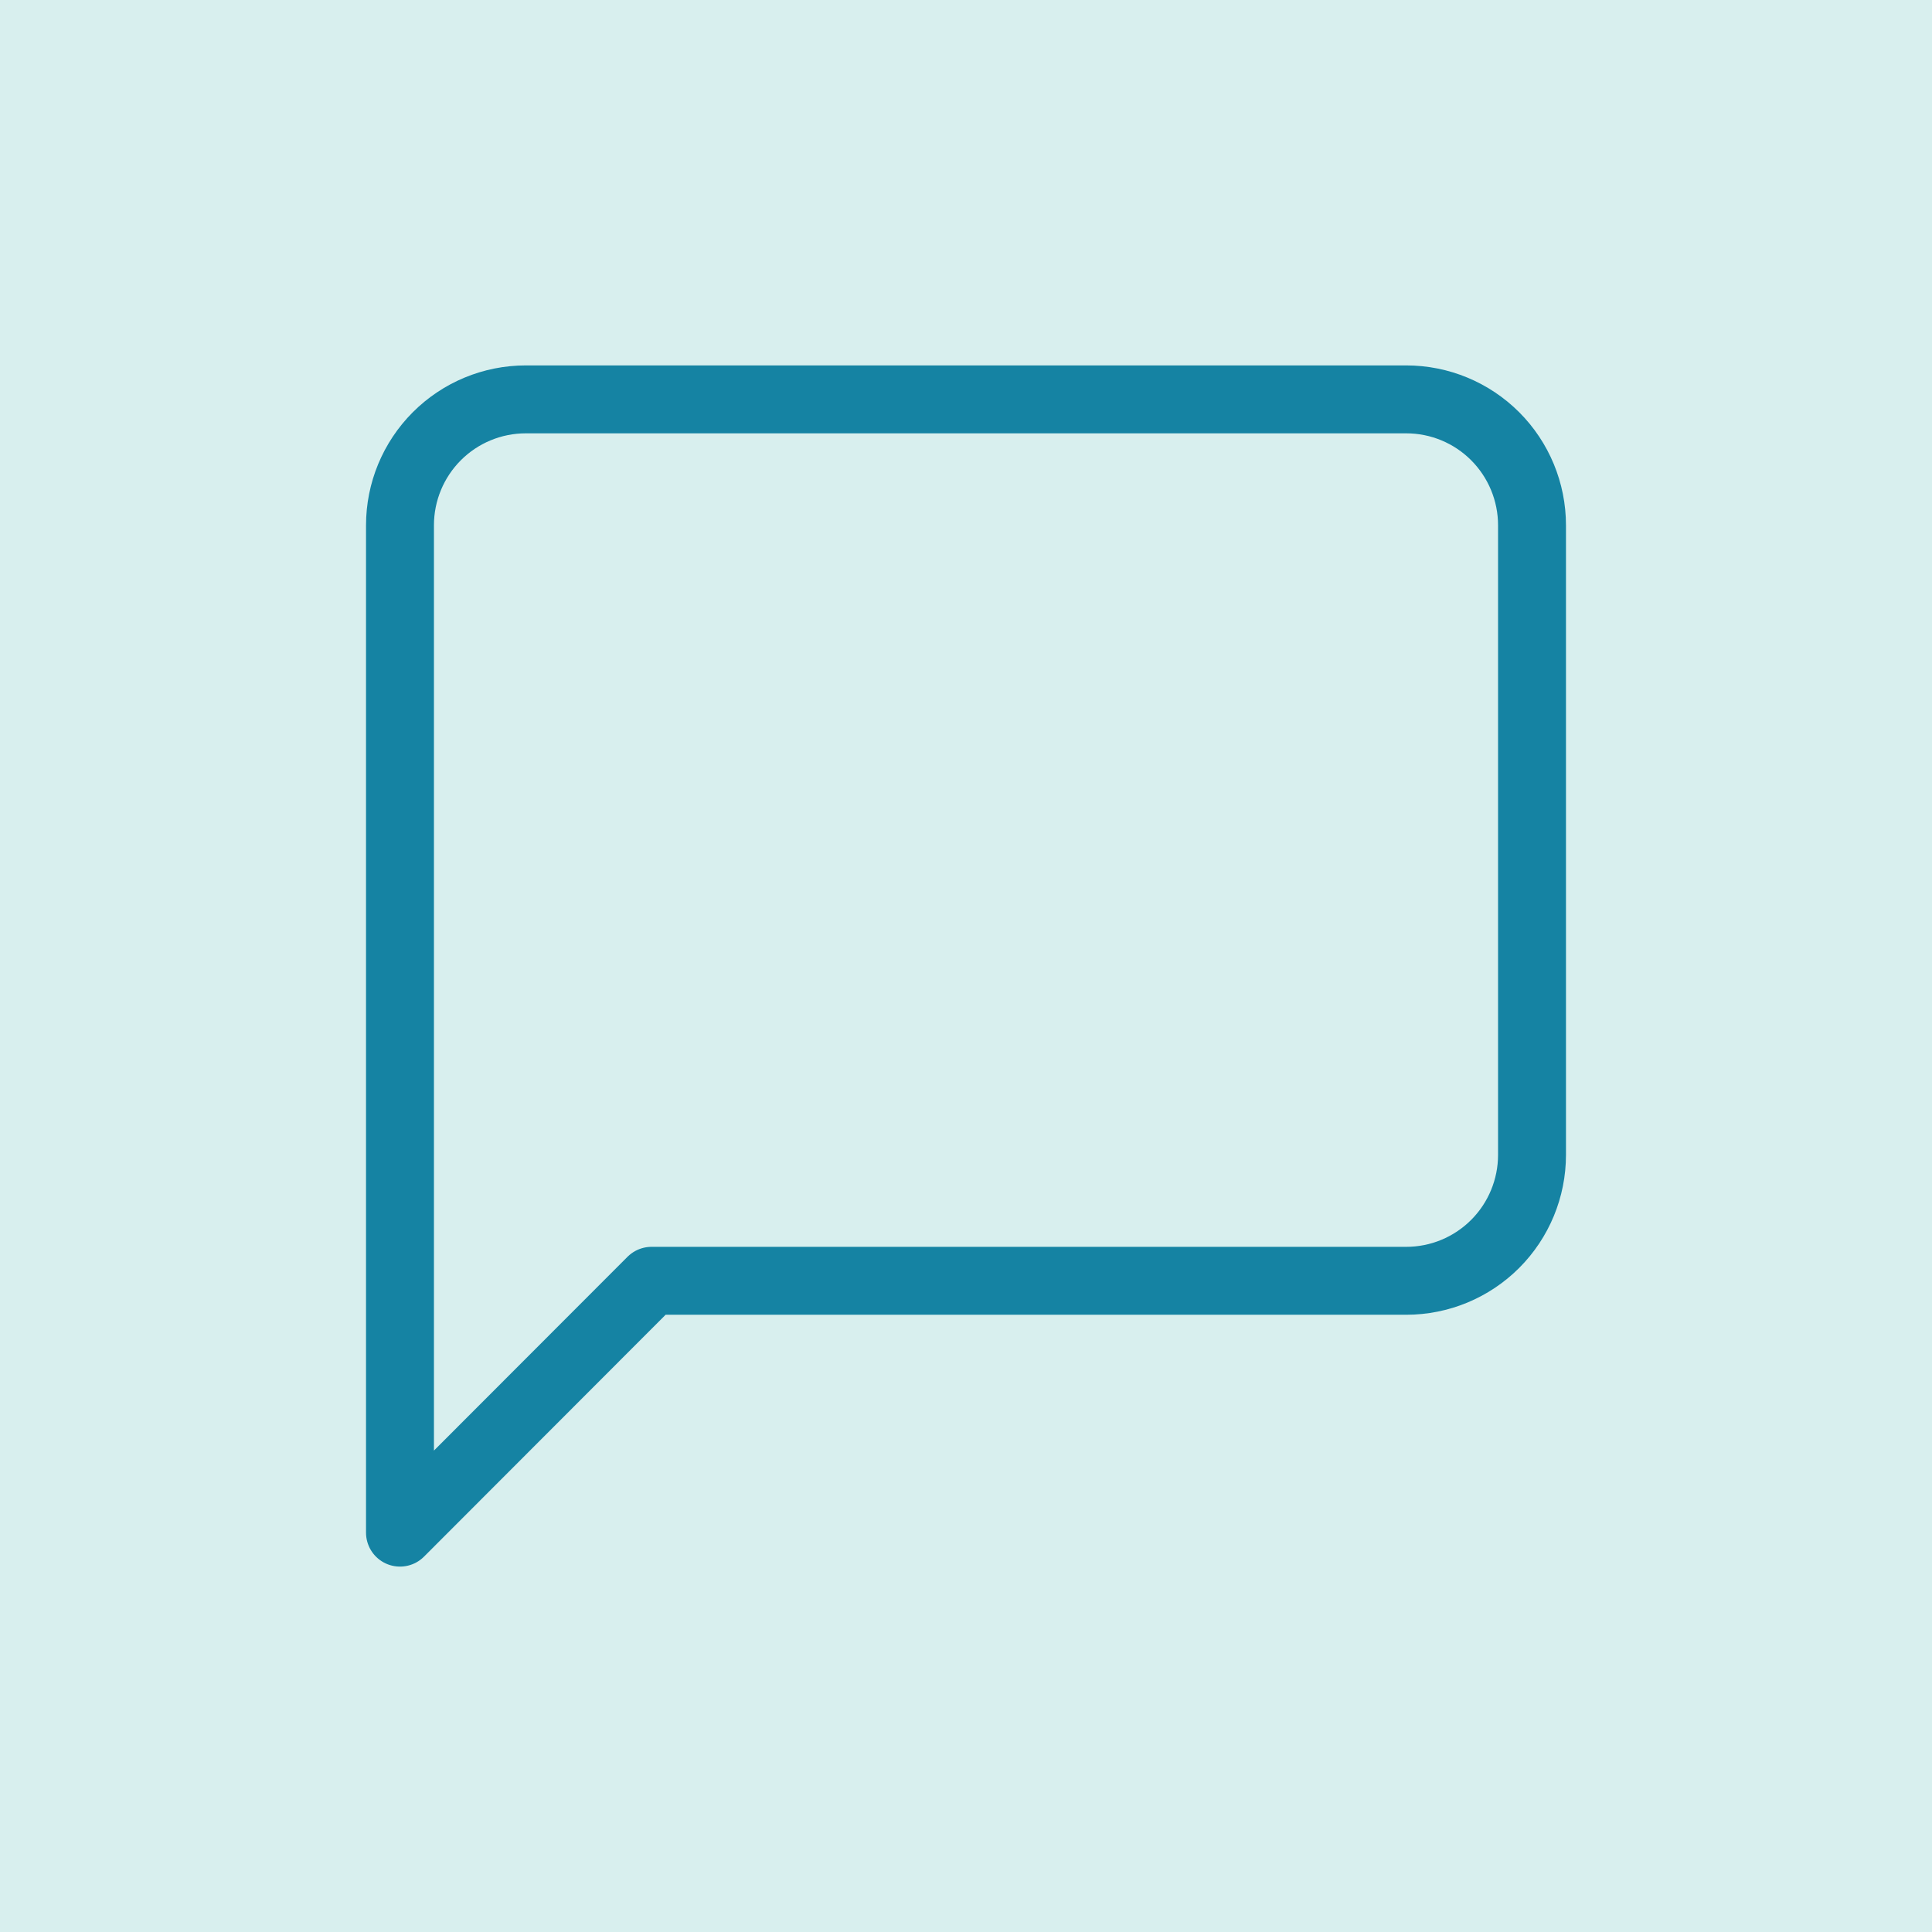 <svg width="256" height="256" viewBox="0 0 256 256" fill="none" xmlns="http://www.w3.org/2000/svg">
<rect width="256" height="256" fill="#D8EFEE"/>
<path d="M203 153.027C203 157.452 201.244 161.696 198.118 164.825C194.993 167.954 190.754 169.712 186.333 169.712H86.333L53 203.082V69.603C53 65.178 54.756 60.934 57.882 57.805C61.007 54.676 65.246 52.919 69.667 52.919H186.333C190.754 52.919 194.993 54.676 198.118 57.805C201.244 60.934 203 65.178 203 69.603V153.027Z" stroke="#1583A3" stroke-width="9" stroke-linecap="round" stroke-linejoin="round"/>
</svg>
